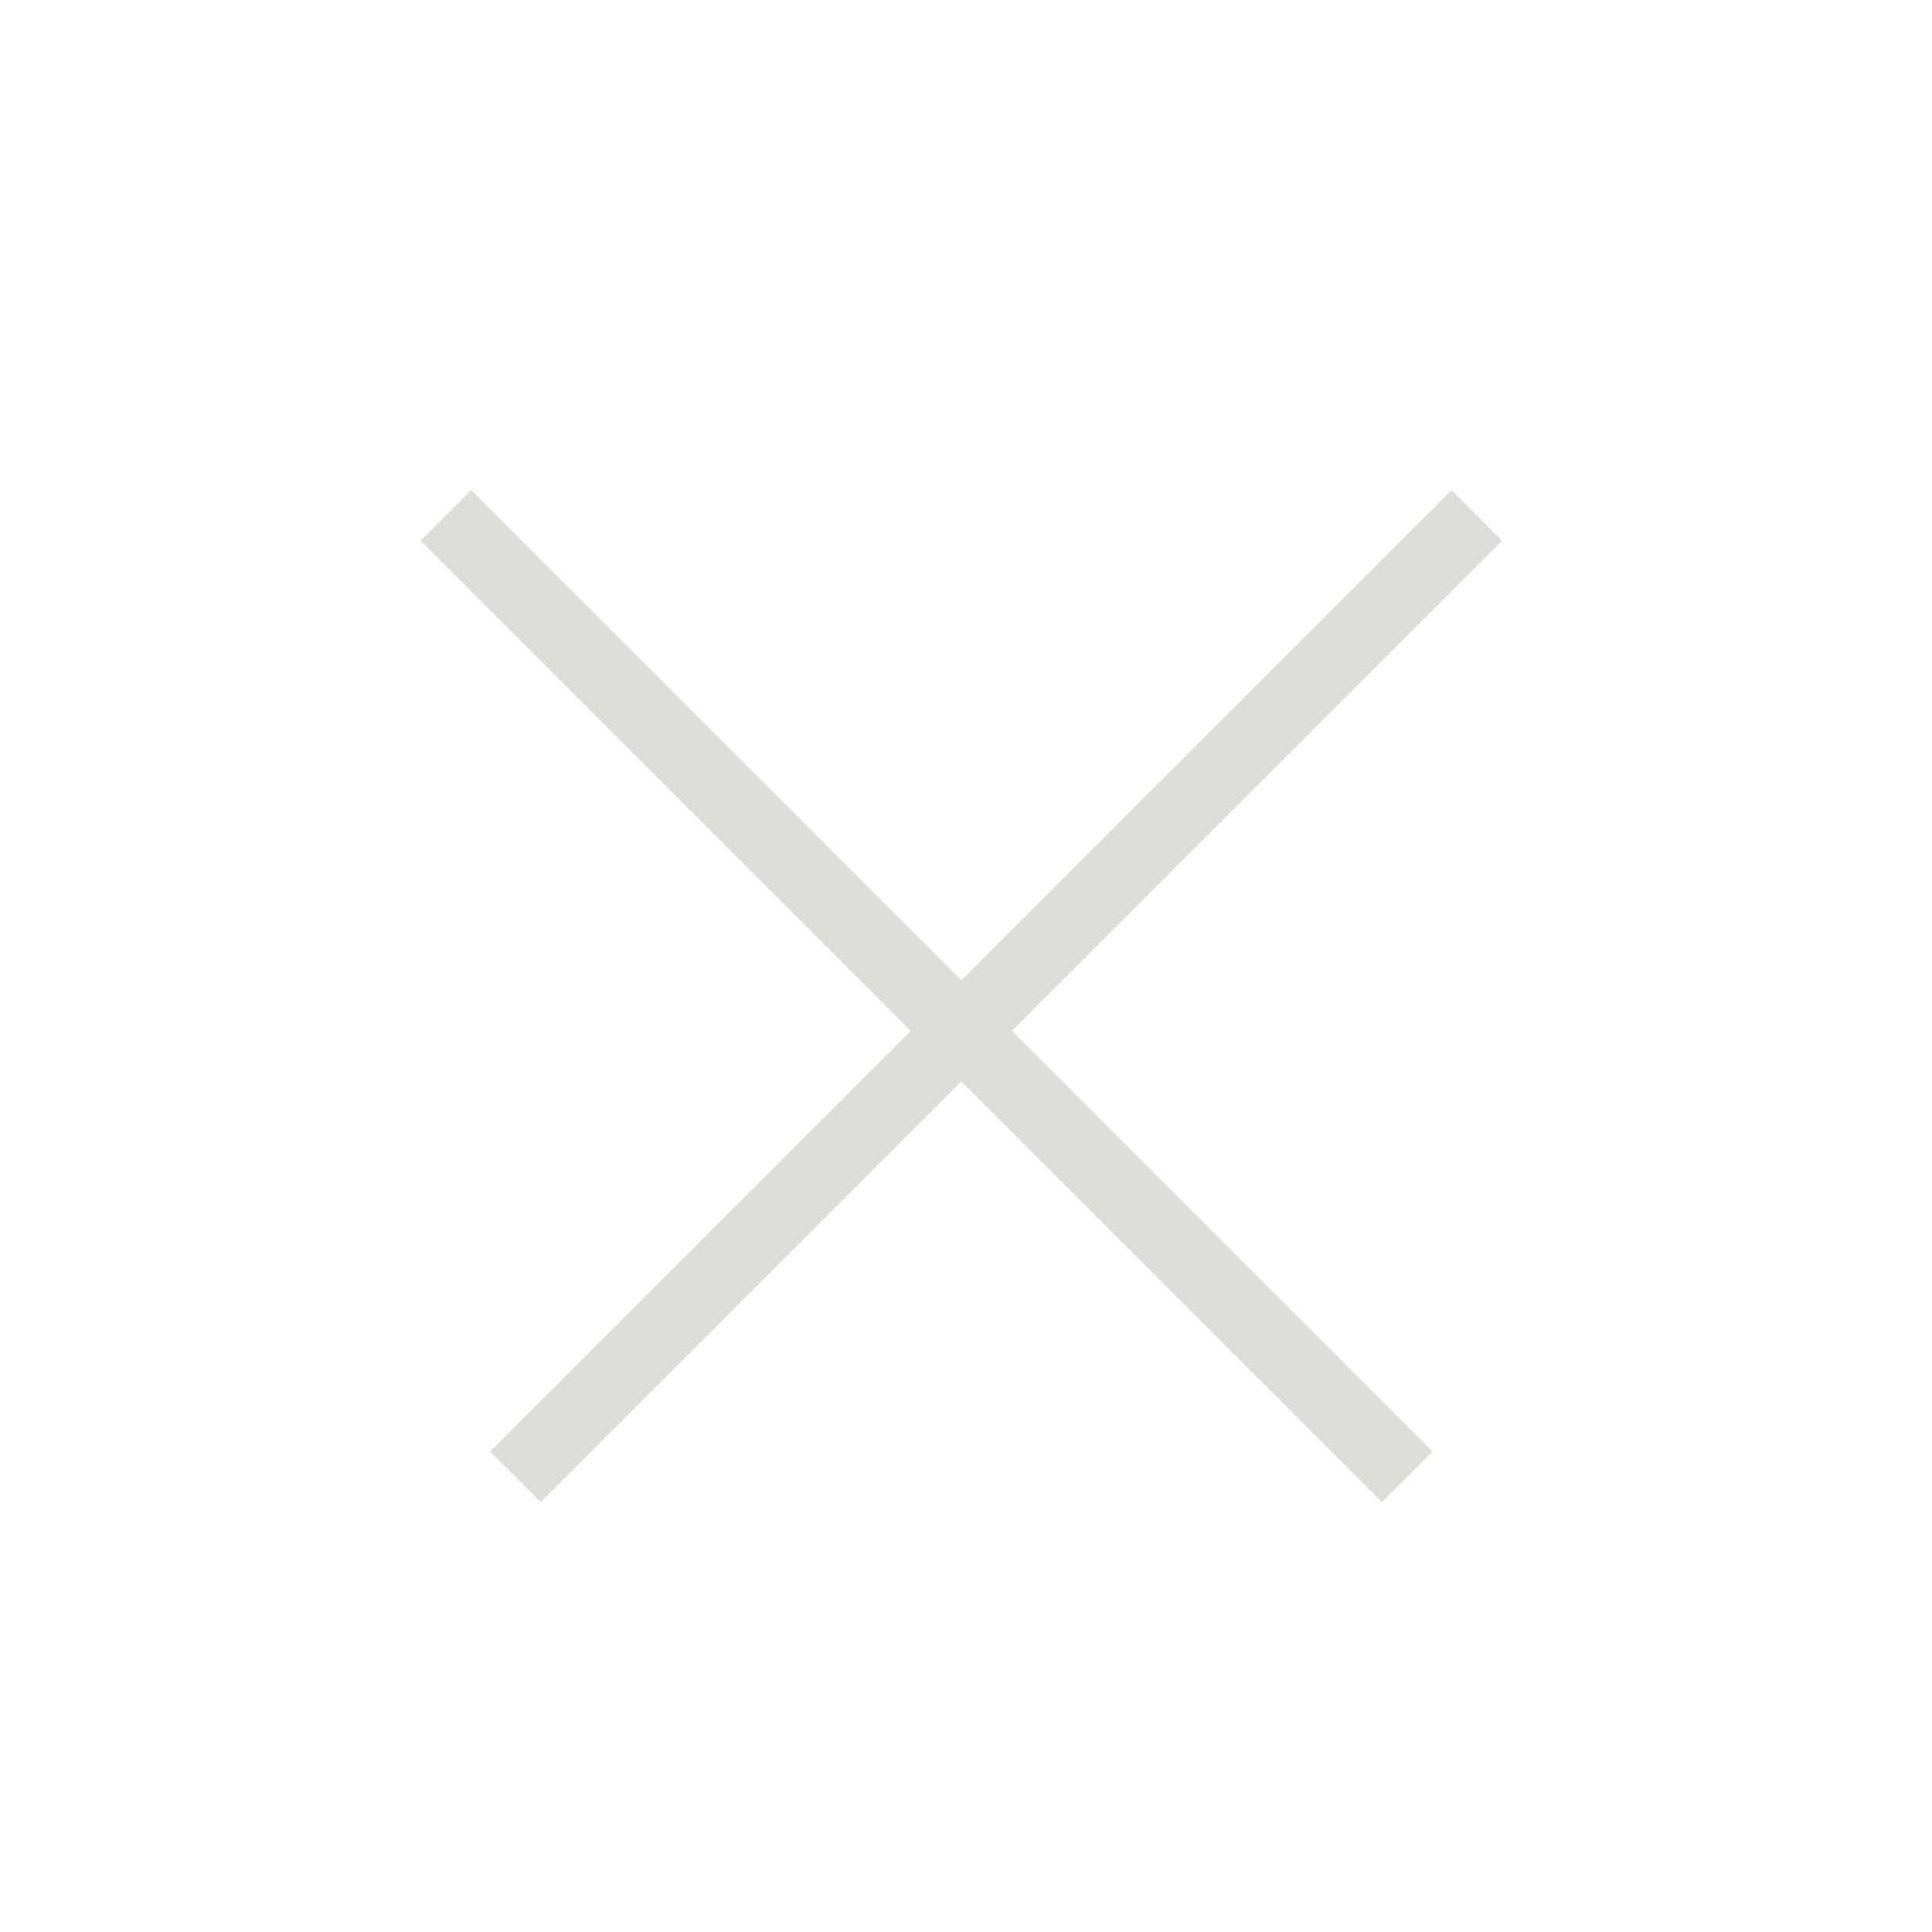 <svg width="54" height="54" viewBox="0 0 54 54" fill="none" xmlns="http://www.w3.org/2000/svg">
<line x1="14.407" y1="41.277" x2="41.277" y2="14.407" stroke="#DBDED7" stroke-width="2"/>
<line x1="12.463" y1="14.407" x2="39.333" y2="41.277" stroke="#DBDED7" stroke-width="2"/>
</svg>
